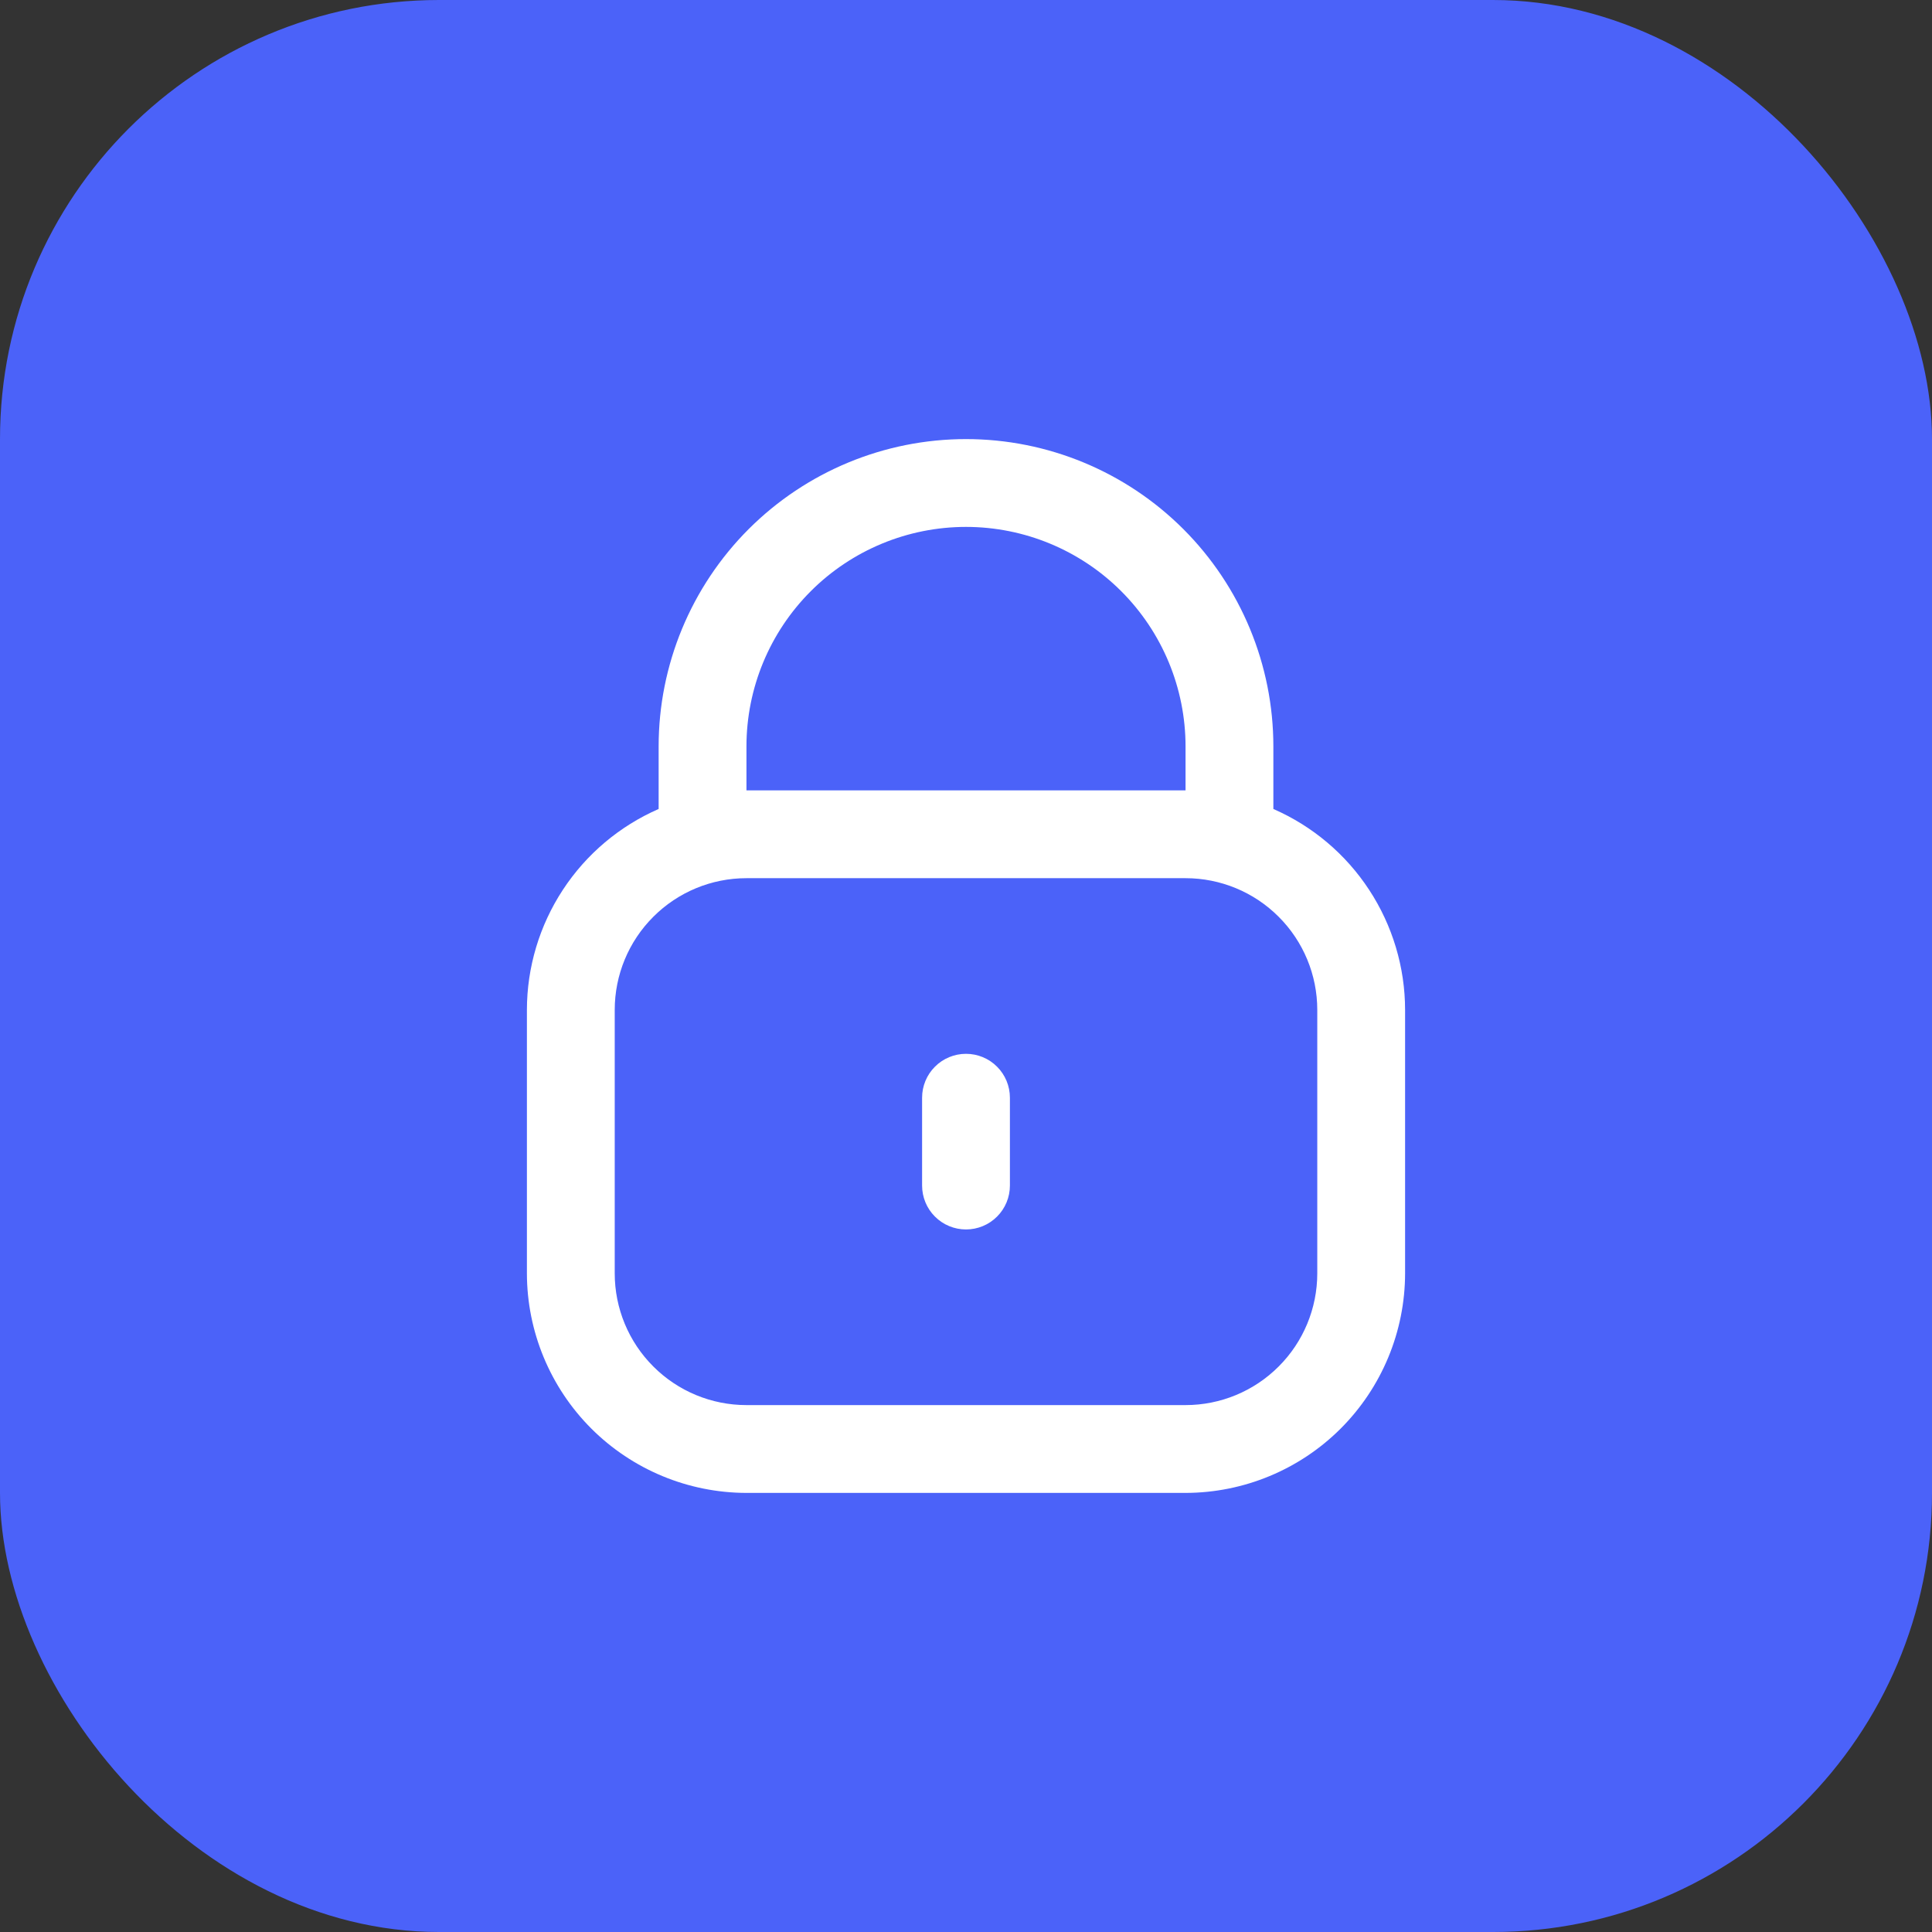 <svg width="44" height="44" viewBox="0 0 44 44" fill="none" xmlns="http://www.w3.org/2000/svg">
<rect x="0" y="0" width="44" height="44" fill="#333333" stroke="none"/>
<rect width="44" height="44" rx="10" fill="#4B62F9"/>
<g clip-path="url(#clip0_4185_1742)">
<path d="M29 18.424V17C29 15.143 28.262 13.363 26.95 12.05C25.637 10.738 23.857 10 22 10C20.143 10 18.363 10.738 17.05 12.05C15.738 13.363 15 15.143 15 17V18.424C14.109 18.813 13.351 19.453 12.819 20.265C12.286 21.078 12.001 22.028 12 23V29C12.002 30.326 12.529 31.596 13.466 32.534C14.404 33.471 15.674 33.998 17 34H27C28.326 33.998 29.596 33.471 30.534 32.534C31.471 31.596 31.998 30.326 32 29V23C31.999 22.028 31.714 21.078 31.181 20.265C30.649 19.453 29.891 18.813 29 18.424ZM17 17C17 15.674 17.527 14.402 18.465 13.464C19.402 12.527 20.674 12 22 12C23.326 12 24.598 12.527 25.535 13.464C26.473 14.402 27 15.674 27 17V18H17V17ZM30 29C30 29.796 29.684 30.559 29.121 31.121C28.559 31.684 27.796 32 27 32H17C16.204 32 15.441 31.684 14.879 31.121C14.316 30.559 14 29.796 14 29V23C14 22.204 14.316 21.441 14.879 20.879C15.441 20.316 16.204 20 17 20H27C27.796 20 28.559 20.316 29.121 20.879C29.684 21.441 30 22.204 30 23V29Z" fill="white"/>
<path d="M22 24C21.735 24 21.48 24.105 21.293 24.293C21.105 24.48 21 24.735 21 25V27C21 27.265 21.105 27.52 21.293 27.707C21.48 27.895 21.735 28 22 28C22.265 28 22.52 27.895 22.707 27.707C22.895 27.52 23 27.265 23 27V25C23 24.735 22.895 24.48 22.707 24.293C22.52 24.105 22.265 24 22 24Z" fill="white"/>
</g>
<defs>
<clipPath id="clip0_4185_1742">
<rect width="24" height="24" fill="white" transform="translate(10 10)"/>
</clipPath>
</defs>
</svg>
